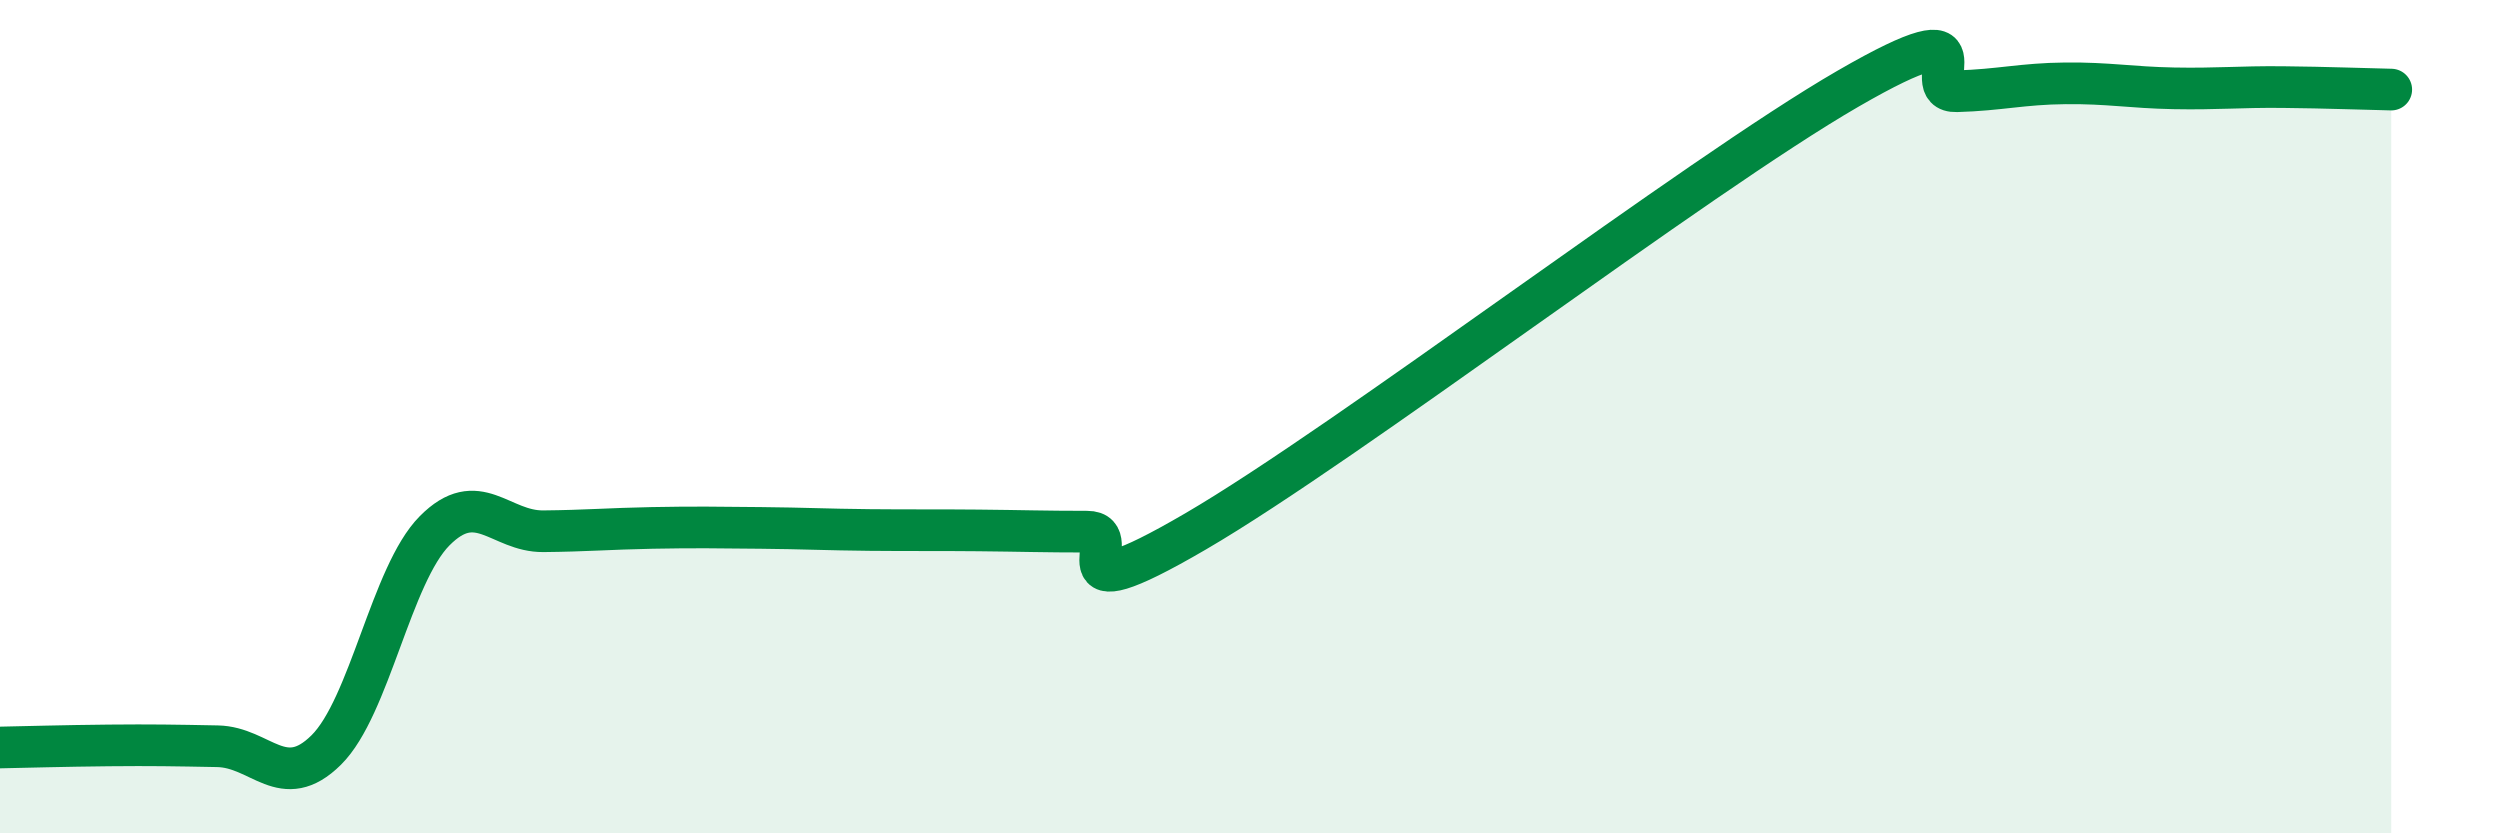 
    <svg width="60" height="20" viewBox="0 0 60 20" xmlns="http://www.w3.org/2000/svg">
      <path
        d="M 0,17.94 C 0.52,17.93 1.57,17.9 2.61,17.89 C 3.65,17.88 4.18,17.89 5.22,17.91 C 6.26,17.93 6.79,19.03 7.83,18 C 8.87,16.97 9.39,13.79 10.43,12.74 C 11.47,11.69 12,12.76 13.04,12.75 C 14.08,12.74 14.61,12.69 15.65,12.67 C 16.69,12.65 17.22,12.66 18.26,12.67 C 19.3,12.68 19.83,12.71 20.87,12.72 C 21.91,12.73 22.44,12.72 23.48,12.73 C 24.52,12.74 25.05,12.76 26.09,12.76 C 27.13,12.76 25.05,14.88 28.7,12.75 C 32.35,10.62 40.7,4.24 44.35,2.13 C 48,0.02 45.92,2.22 46.96,2.19 C 48,2.16 48.53,2.01 49.57,2 C 50.61,1.99 51.13,2.1 52.17,2.12 C 53.21,2.14 53.74,2.08 54.78,2.09 C 55.82,2.1 56.87,2.14 57.39,2.15L57.39 20L0 20Z"
        fill="#008740"
        opacity="0.1"
        stroke-linecap="round"
        stroke-linejoin="round"
      />
      <path
        d="M 0,17.94 C 0.52,17.93 1.57,17.9 2.61,17.89 C 3.65,17.88 4.18,17.89 5.22,17.91 C 6.26,17.93 6.79,19.03 7.83,18 C 8.87,16.97 9.39,13.79 10.43,12.74 C 11.47,11.69 12,12.76 13.04,12.75 C 14.08,12.74 14.61,12.69 15.65,12.67 C 16.69,12.65 17.22,12.66 18.26,12.67 C 19.3,12.68 19.83,12.71 20.87,12.72 C 21.91,12.73 22.44,12.72 23.48,12.73 C 24.52,12.74 25.05,12.76 26.09,12.76 C 27.13,12.76 25.05,14.88 28.7,12.75 C 32.35,10.62 40.7,4.24 44.35,2.13 C 48,0.02 45.92,2.22 46.96,2.19 C 48,2.16 48.53,2.01 49.57,2 C 50.61,1.99 51.13,2.1 52.17,2.12 C 53.21,2.14 53.74,2.08 54.78,2.09 C 55.82,2.1 56.87,2.14 57.39,2.15"
        stroke="#008740"
        stroke-width="1"
        fill="none"
        stroke-linecap="round"
        stroke-linejoin="round"
      />
    </svg>
  